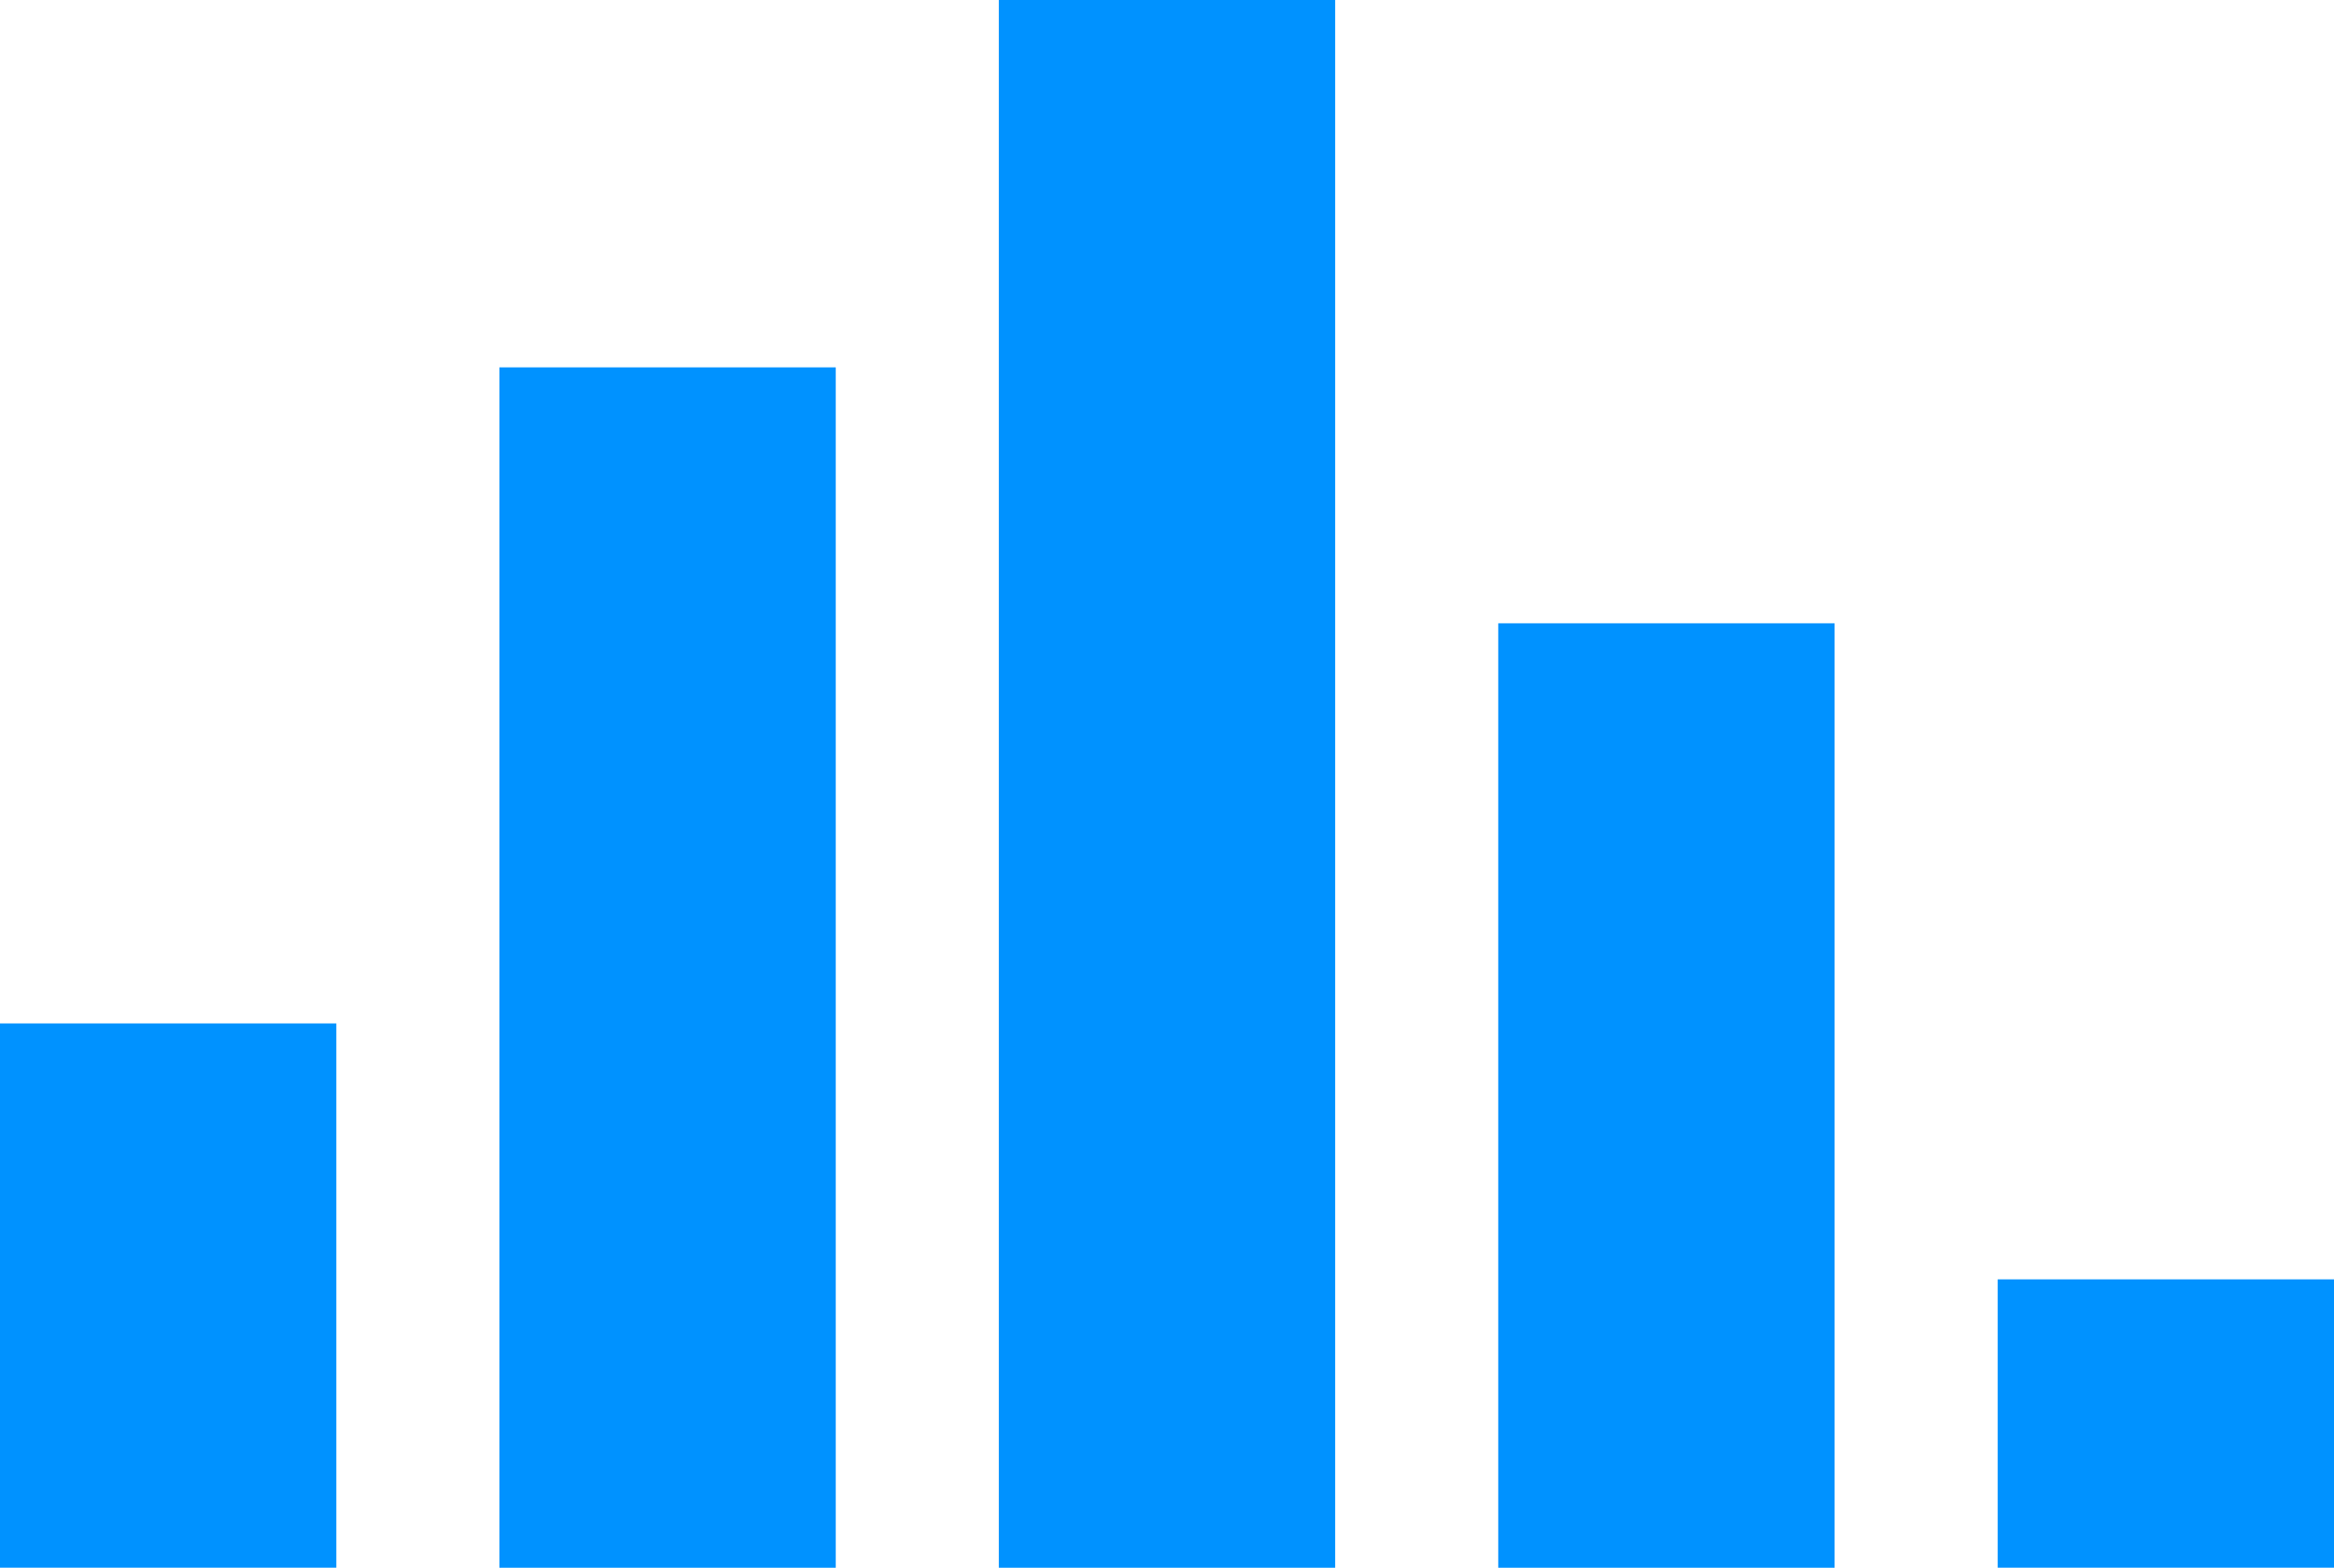 <svg xmlns="http://www.w3.org/2000/svg" id="Ebene_1" data-name="Ebene 1" viewBox="0 0 551 370.21"><defs><style>      .cls-1 {        fill: #0092ff;        stroke-width: 0px;      }    </style></defs><rect class="cls-1" y="241.67" width="79.4" height="128.53"></rect><rect class="cls-1" x="117.9" y="86.75" width="79.4" height="283.46"></rect><rect class="cls-1" x="235.8" width="79.4" height="370.21"></rect><rect class="cls-1" x="353.7" y="147.19" width="79.4" height="223.02"></rect><rect class="cls-1" x="471.6" y="302.11" width="79.4" height="68.09"></rect></svg>